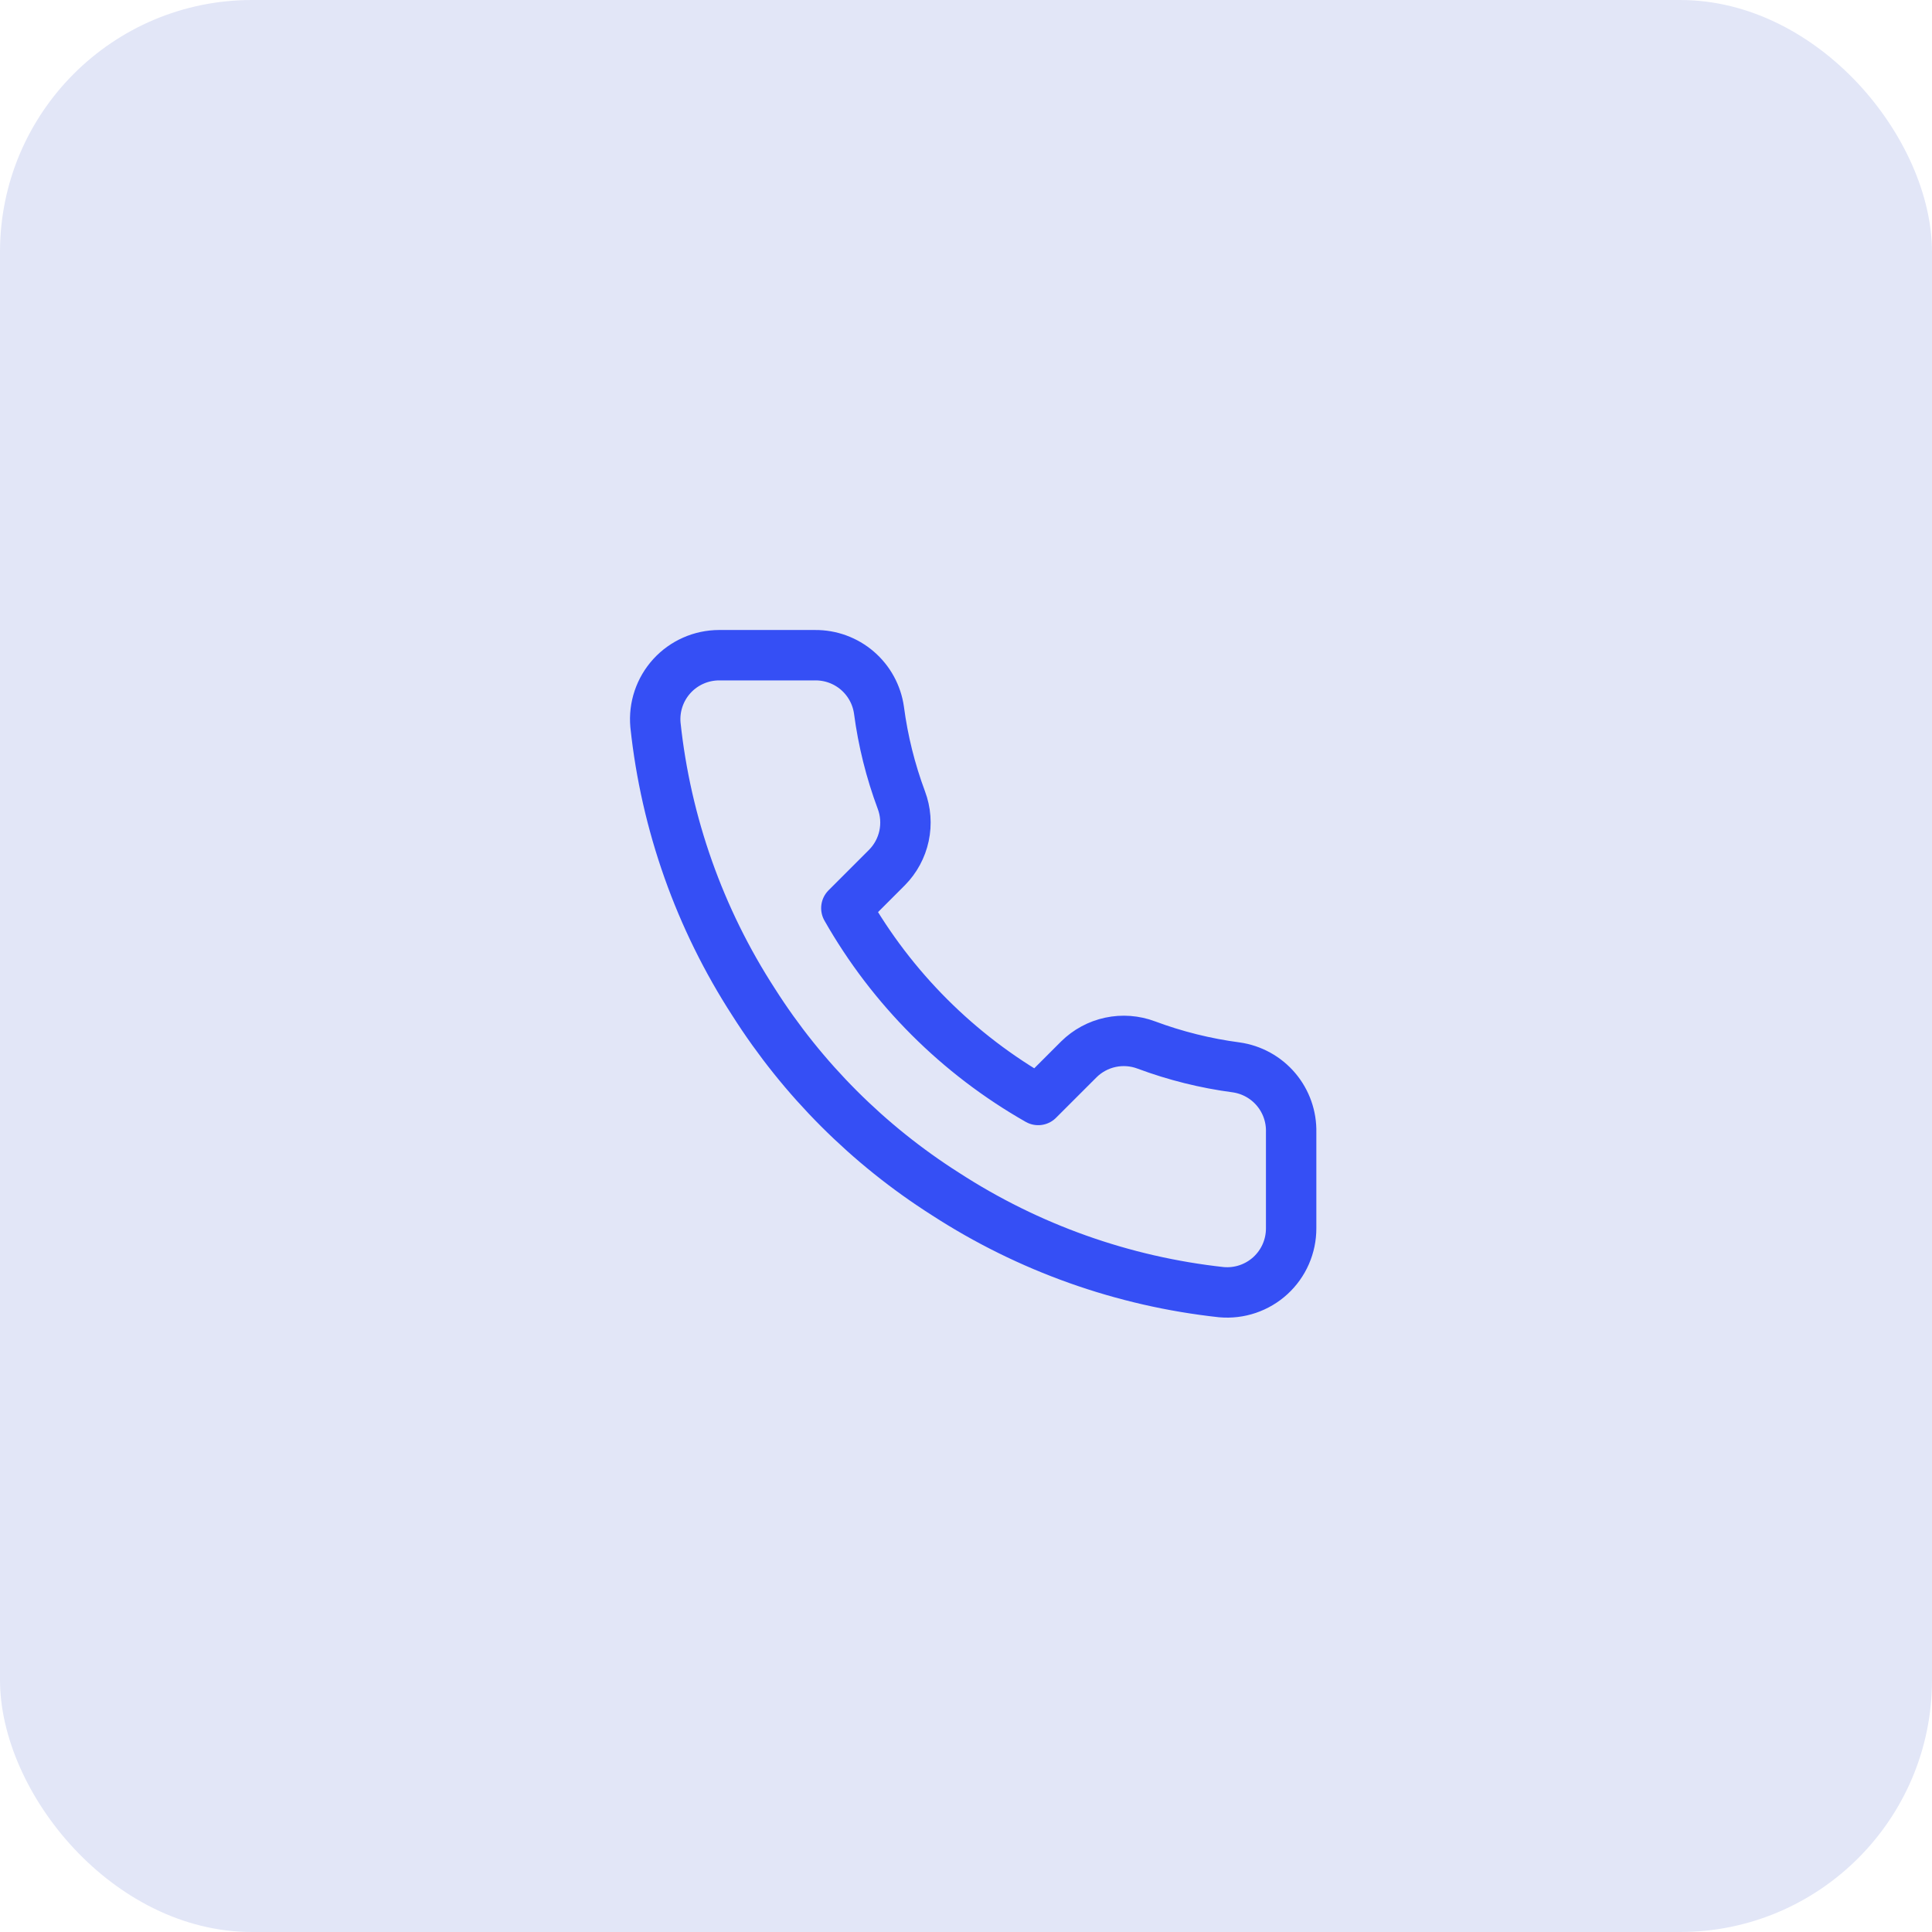 <svg xmlns="http://www.w3.org/2000/svg" width="115" height="115" viewBox="0 0 115 115" fill="none"><rect width="115" height="115" rx="15" fill="#E2E6F7"></rect><path d="M76.854 67.398V73.108C76.856 73.638 76.747 74.163 76.535 74.648C76.323 75.134 76.011 75.57 75.621 75.928C75.23 76.287 74.769 76.559 74.267 76.729C73.764 76.899 73.232 76.962 72.704 76.915C66.848 76.278 61.222 74.277 56.279 71.071C51.68 68.149 47.781 64.25 44.859 59.651C41.642 54.686 39.64 49.033 39.015 43.149C38.968 42.623 39.03 42.093 39.199 41.592C39.368 41.091 39.639 40.631 39.995 40.24C40.352 39.85 40.785 39.538 41.269 39.325C41.752 39.111 42.275 39.001 42.803 39H48.513C49.437 38.991 50.332 39.318 51.033 39.92C51.733 40.523 52.191 41.359 52.32 42.274C52.561 44.101 53.008 45.895 53.652 47.622C53.908 48.303 53.964 49.044 53.812 49.756C53.66 50.468 53.307 51.121 52.796 51.638L50.378 54.056C53.088 58.821 57.033 62.766 61.798 65.475L64.216 63.058C64.733 62.547 65.386 62.194 66.098 62.042C66.81 61.89 67.55 61.946 68.232 62.202C69.958 62.846 71.753 63.293 73.58 63.534C74.504 63.665 75.349 64.13 75.953 64.843C76.556 65.555 76.877 66.465 76.854 67.398Z" stroke="#354FF5" stroke-width="3" stroke-linecap="round" stroke-linejoin="round"></path></svg>